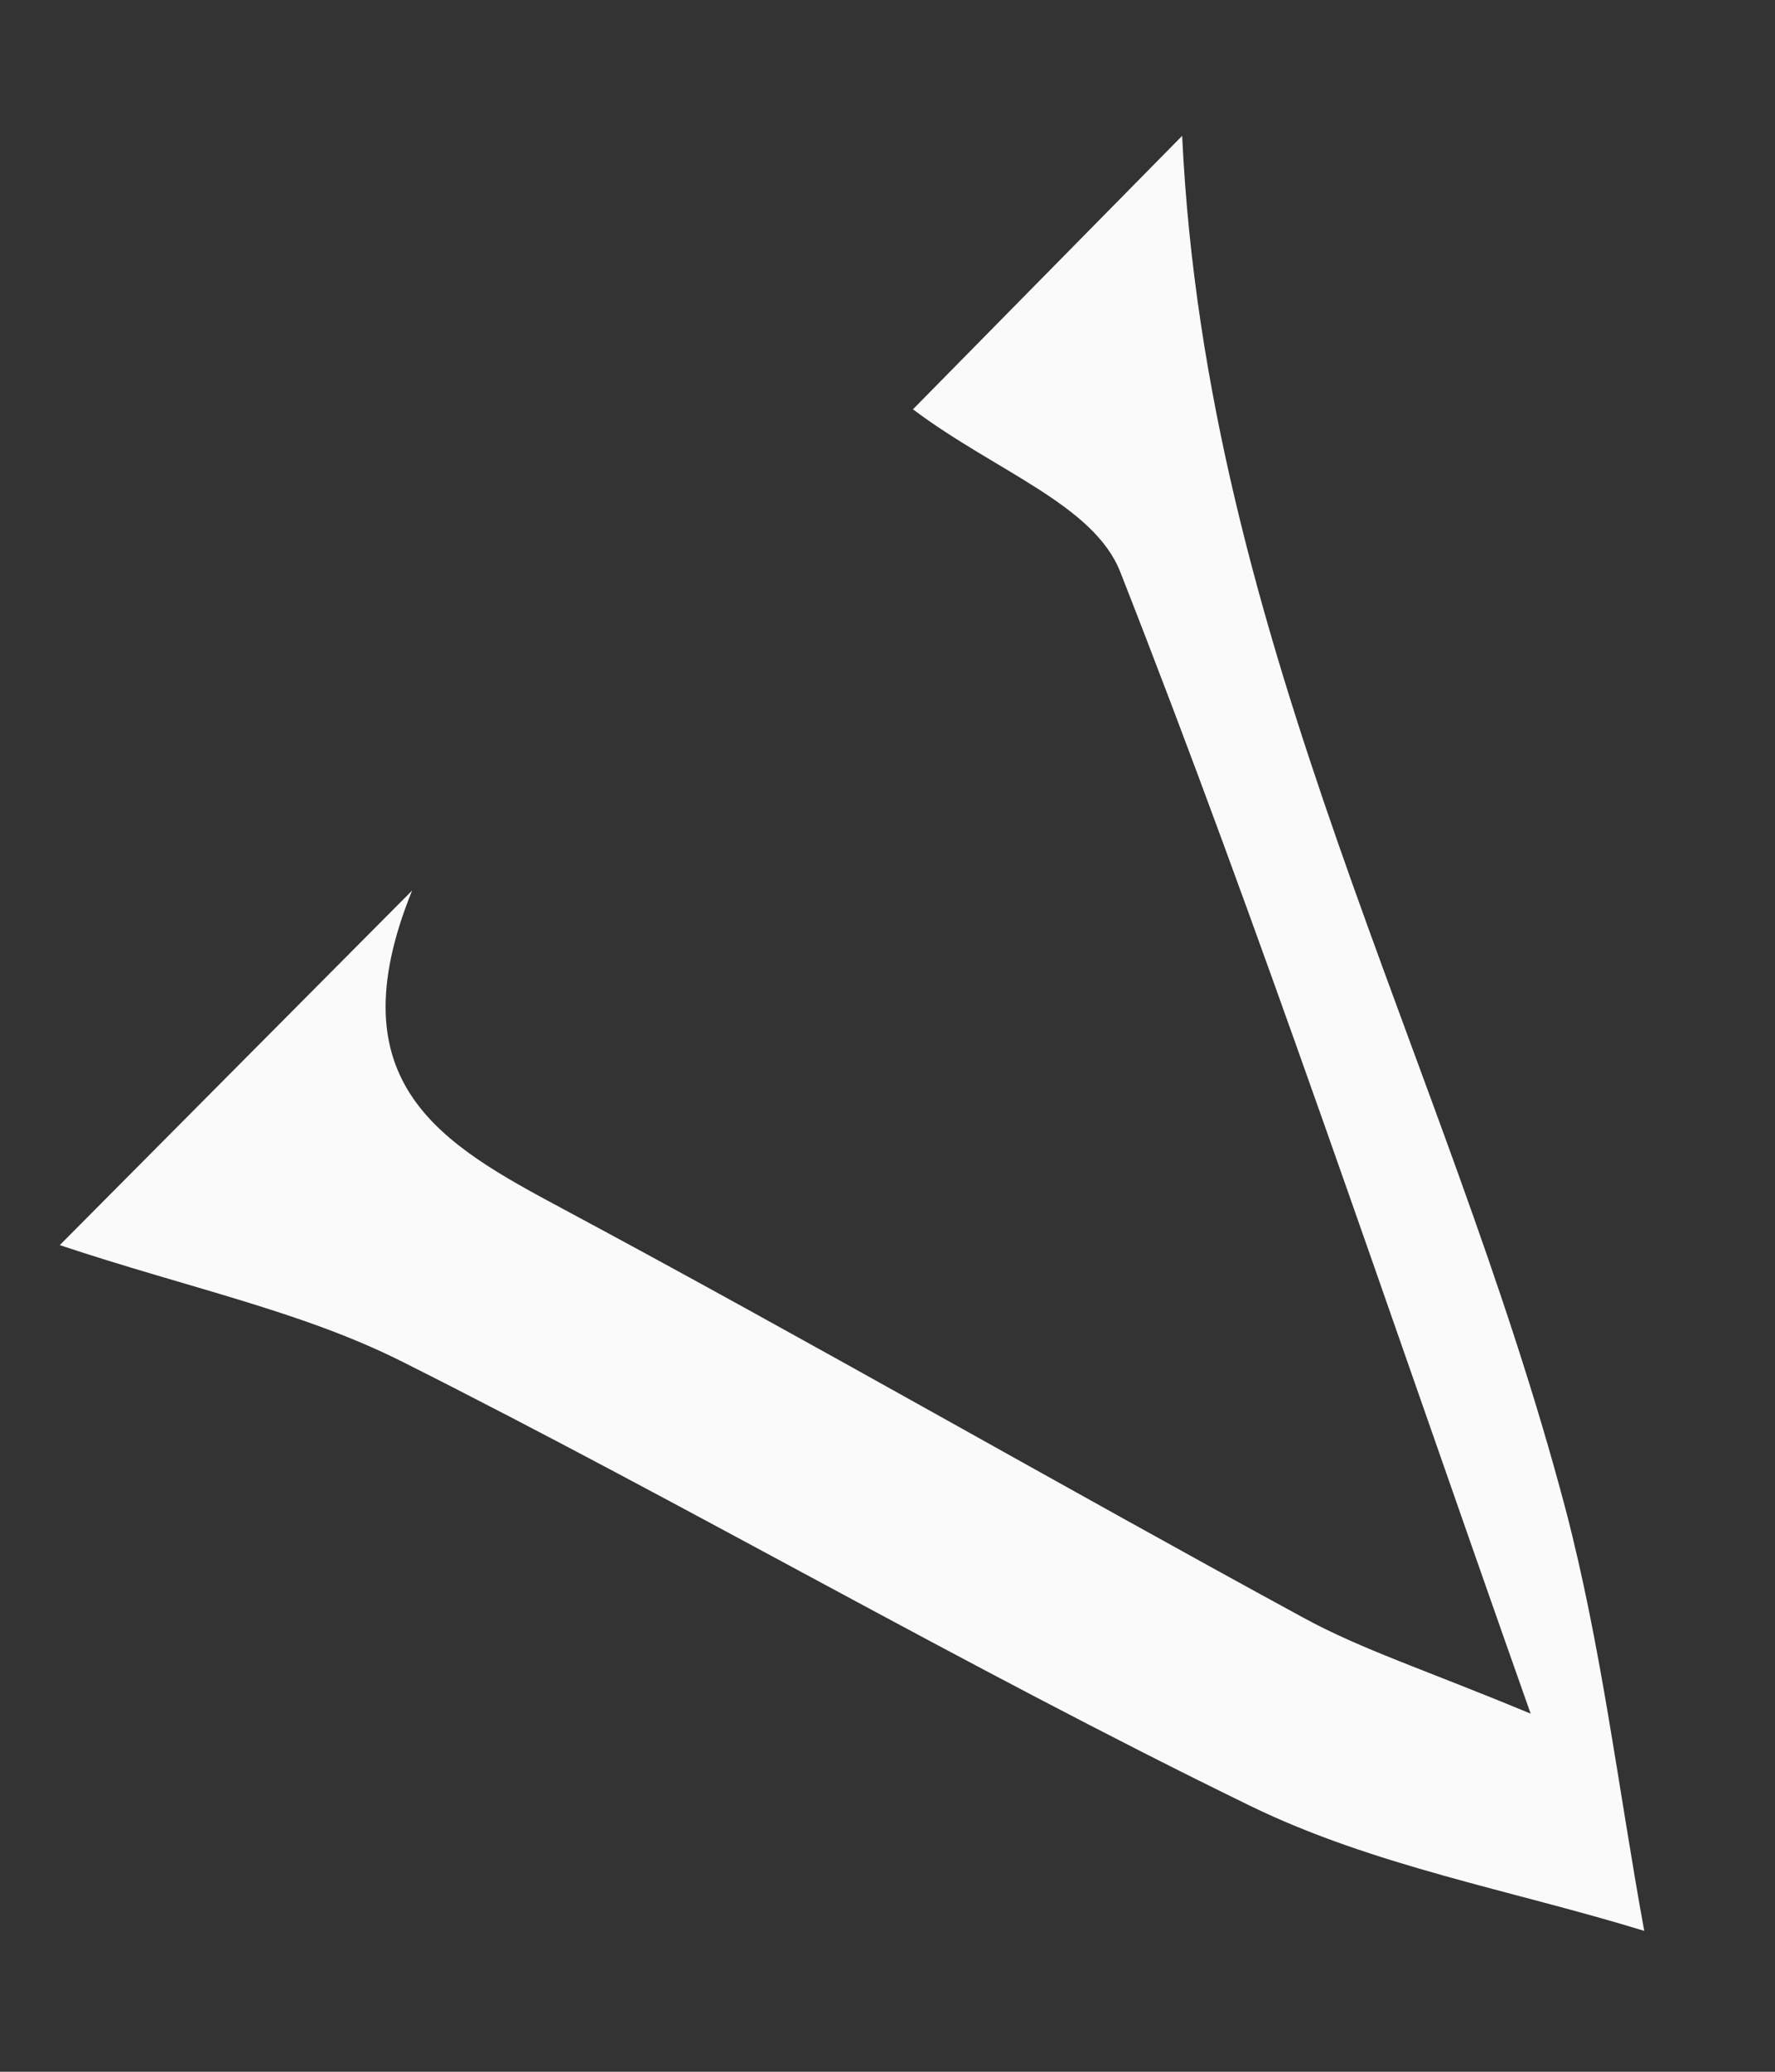 ﻿<?xml version="1.0" encoding="utf-8"?>
<svg version="1.1" xmlns:xlink="http://www.w3.org/1999/xlink" width="6px" height="7px" xmlns="http://www.w3.org/2000/svg">
  <rect width="100%" height="100%" fill="#333333" stroke="none"/>
  <g transform="matrix(1 0 0 1 -607 -2684 )">
    <path d="M 4.406 5.466  C 4.602 5.573  4.815 5.641  5.174 5.79  C 4.67 4.364  4.259 3.134  3.787 1.933  C 3.698 1.705  3.364 1.592  3.086 1.383  C 3.303 1.163  3.633 0.827  3.996 0.459  C 4.077 2.174  4.888 3.569  5.292 5.099  C 5.414 5.564  5.471 6.048  5.558 6.524  C 5.112 6.387  4.643 6.305  4.225 6.101  C 3.258 5.63  2.322 5.084  1.36 4.601  C 1.02 4.43  0.64 4.353  0.202 4.207  C 0.574 3.833  0.983 3.421  1.393 3.009  C 1.128 3.663  1.497 3.867  1.9 4.083  C 2.74 4.533  3.568 5.01  4.406 5.466  Z " fill-rule="nonzero" fill="#fafafa" stroke="none" transform="matrix(1 0 0 1 607 2684 )" />
  </g>
</svg>